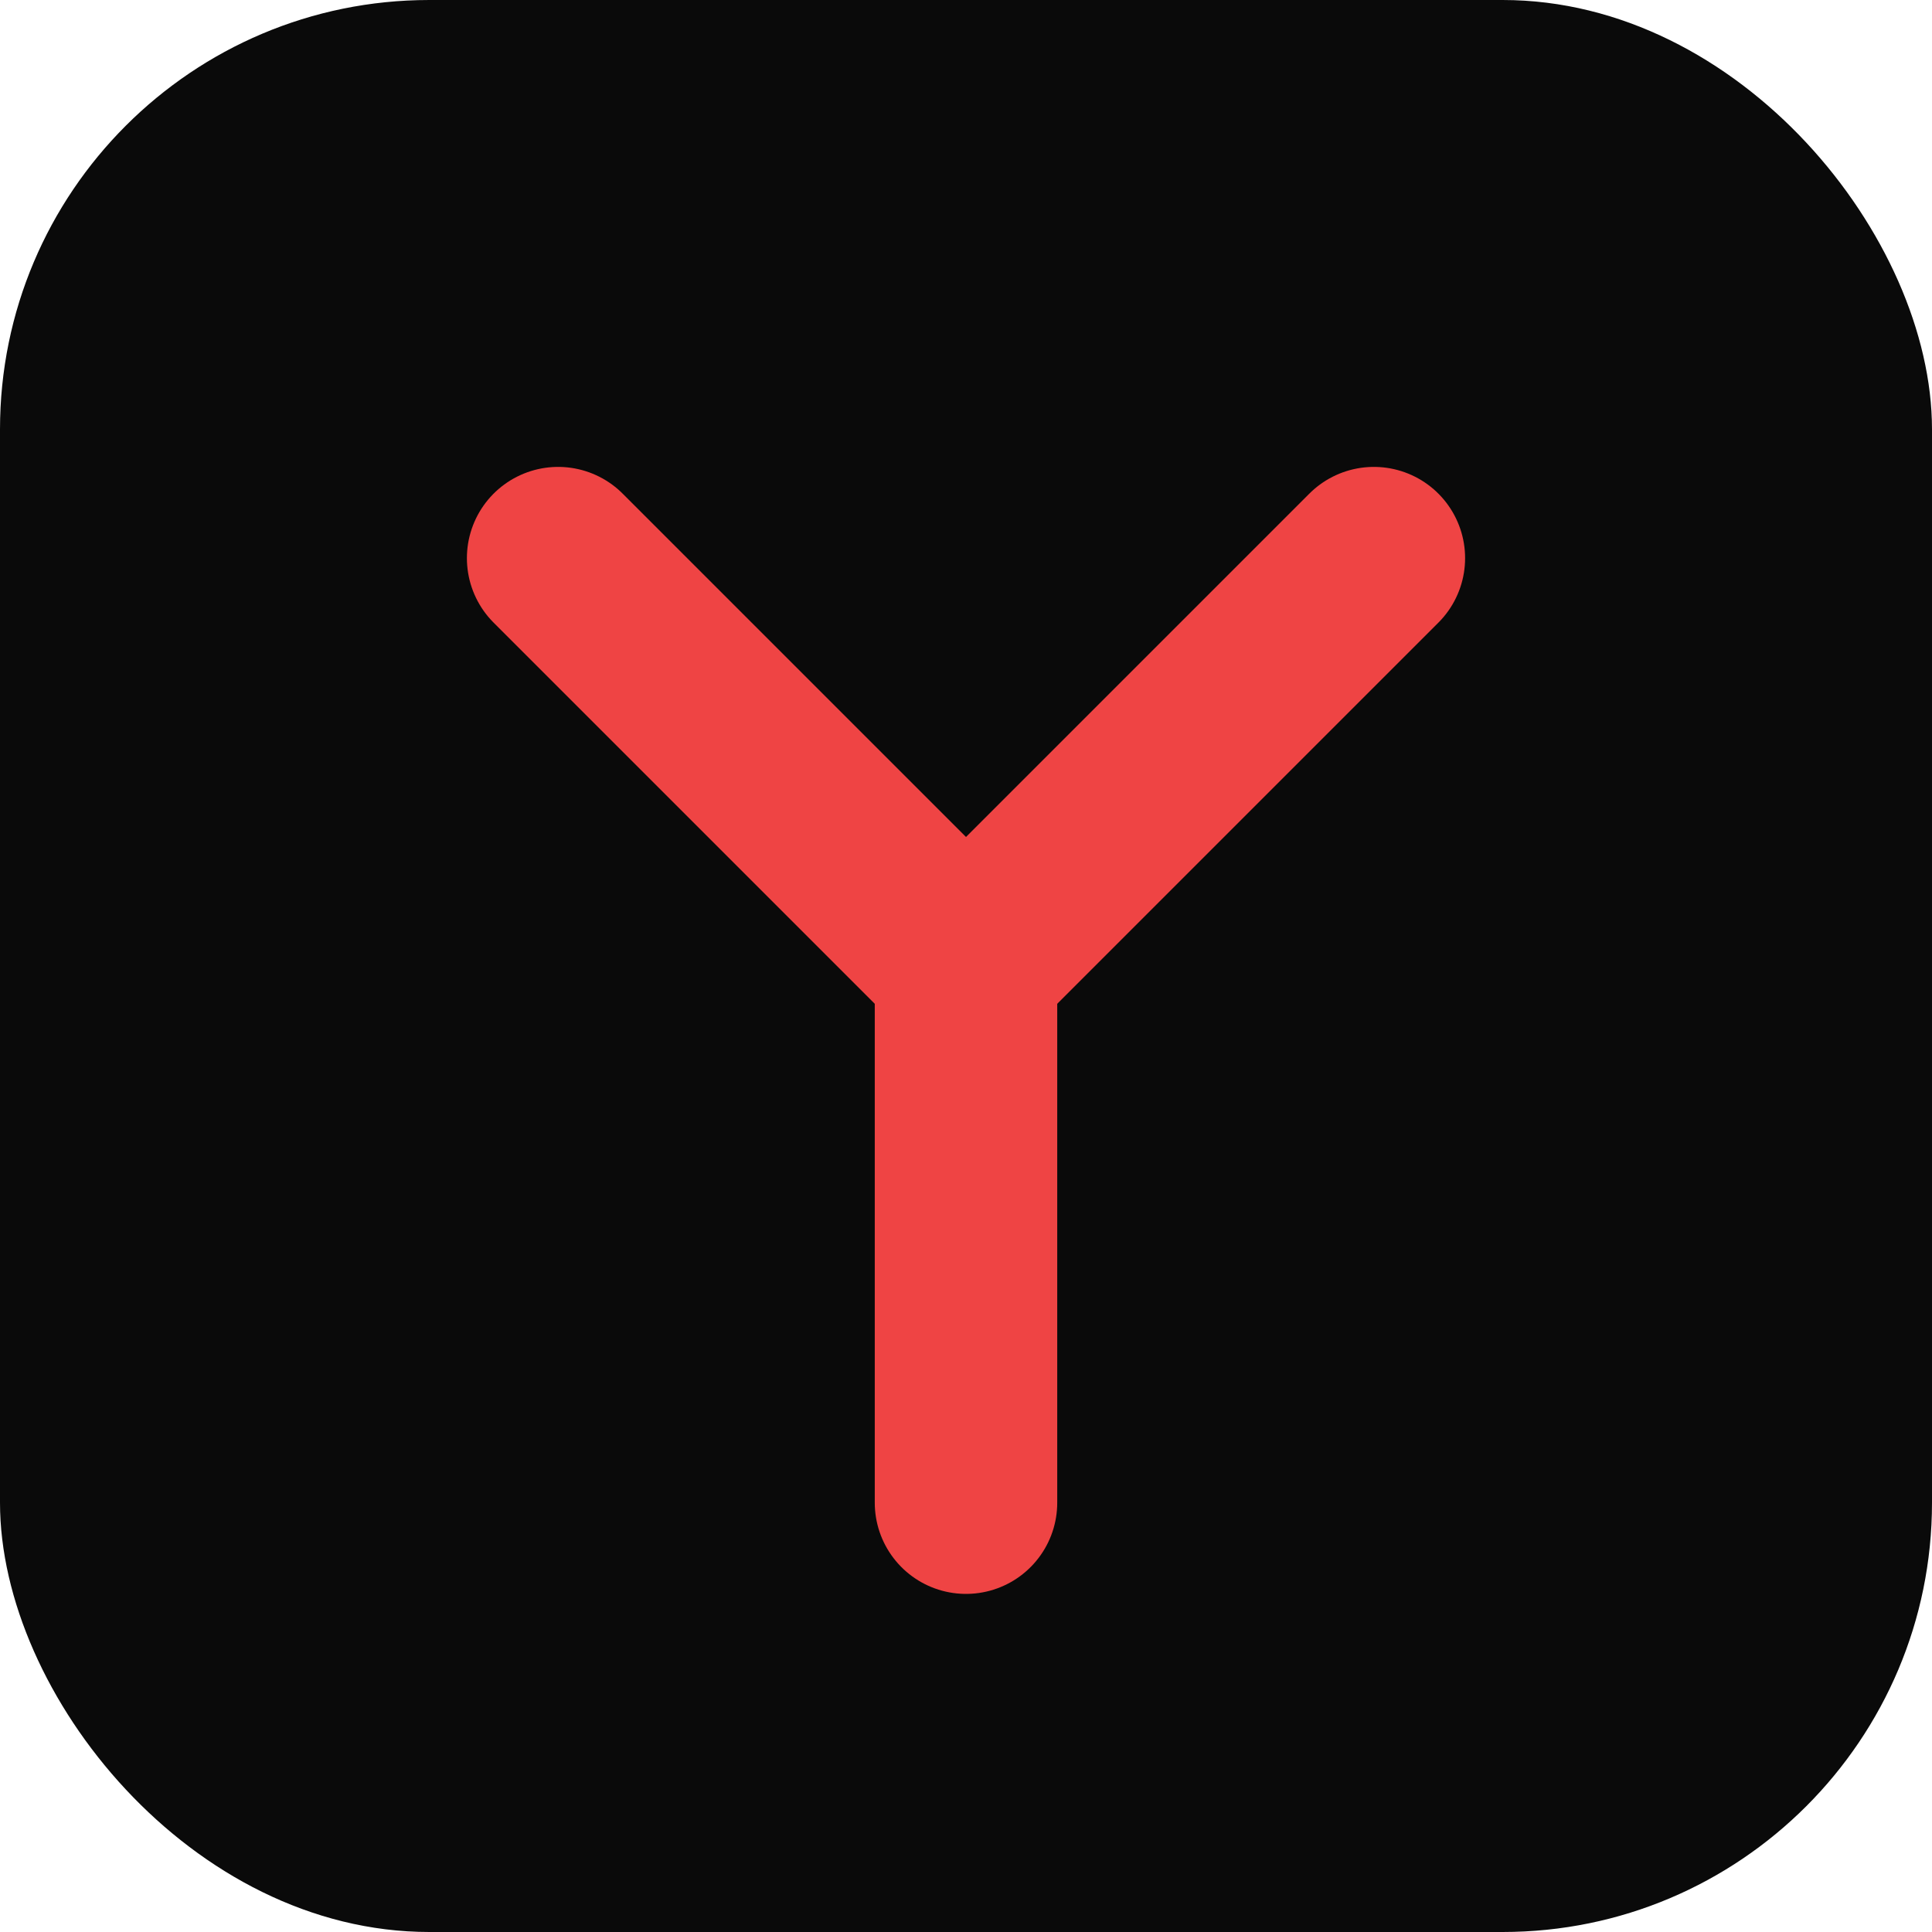 <svg width="180" height="180" viewBox="0 0 180 180" fill="none" xmlns="http://www.w3.org/2000/svg">
  <!-- Background with dark mode support -->
  <style>
    .bg { fill: #0a0a0a; }
    @media (prefers-color-scheme: dark) {
      .bg { fill: #ffffff; }
    }
  </style>
  <rect width="180" height="180" rx="40" class="bg"/>

  <!-- Y letter -->
  <line x1="52" y1="52" x2="90" y2="90" stroke="#ef4444" stroke-width="17" stroke-linecap="round"/>
  <line x1="128" y1="52" x2="90" y2="90" stroke="#ef4444" stroke-width="17" stroke-linecap="round"/>
  <line x1="90" y1="90" x2="90" y2="140" stroke="#ef4444" stroke-width="17" stroke-linecap="round"/>
</svg>
